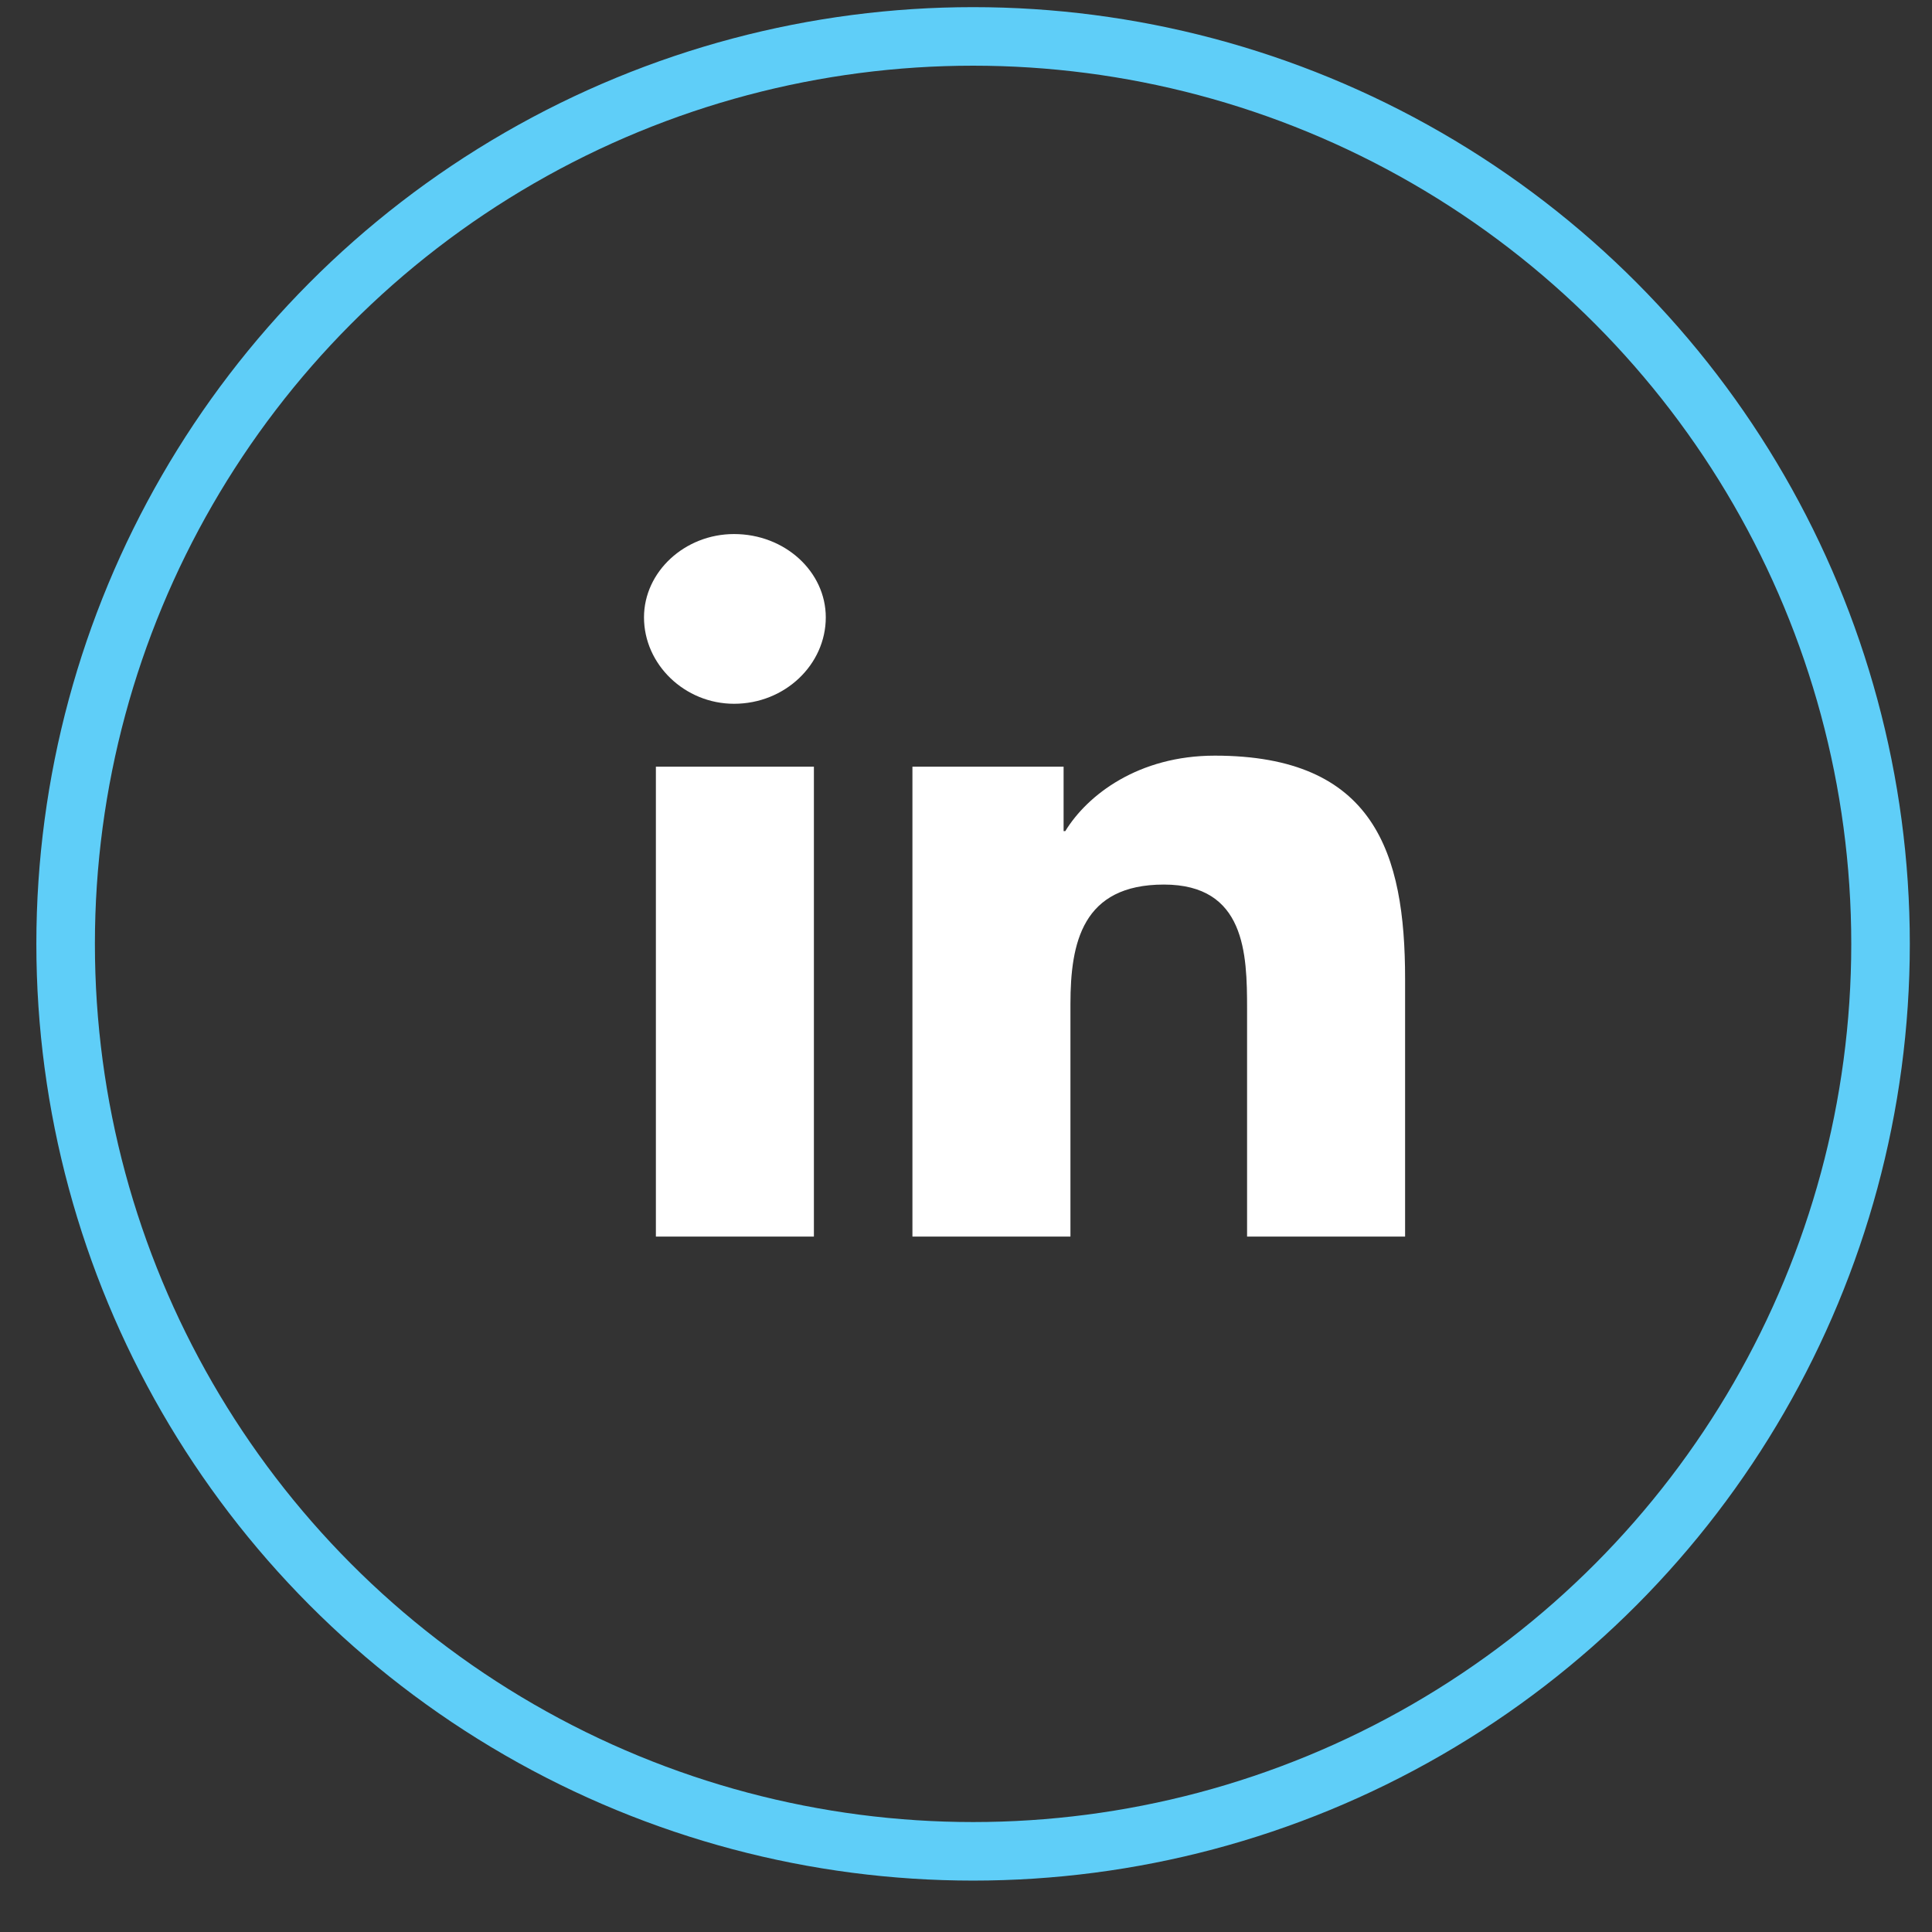 <svg width="33" height="33" viewBox="0 0 33 33" fill="none" xmlns="http://www.w3.org/2000/svg">
<rect x="0" y="0" width="33" height="33" fill="#333333" stroke="none"/>
<circle cx="16.621" cy="16.122" r="15.5" stroke="#5FCEF8"/>
<path d="M13.902 21.122V13.095H11.203V21.122H13.902ZM12.538 12.021C13.409 12.021 14.105 11.35 14.105 10.545C14.105 9.766 13.409 9.122 12.538 9.122C11.696 9.122 11 9.766 11 10.545C11 11.35 11.696 12.021 12.538 12.021ZM23.971 21.122H24V16.719C24 14.572 23.478 12.907 20.75 12.907C19.444 12.907 18.574 13.578 18.196 14.196H18.167V13.095H15.585V21.122H18.284V17.149C18.284 16.102 18.487 15.109 19.88 15.109C21.272 15.109 21.301 16.29 21.301 17.23V21.122H23.971Z" fill="white"/>
</svg>
